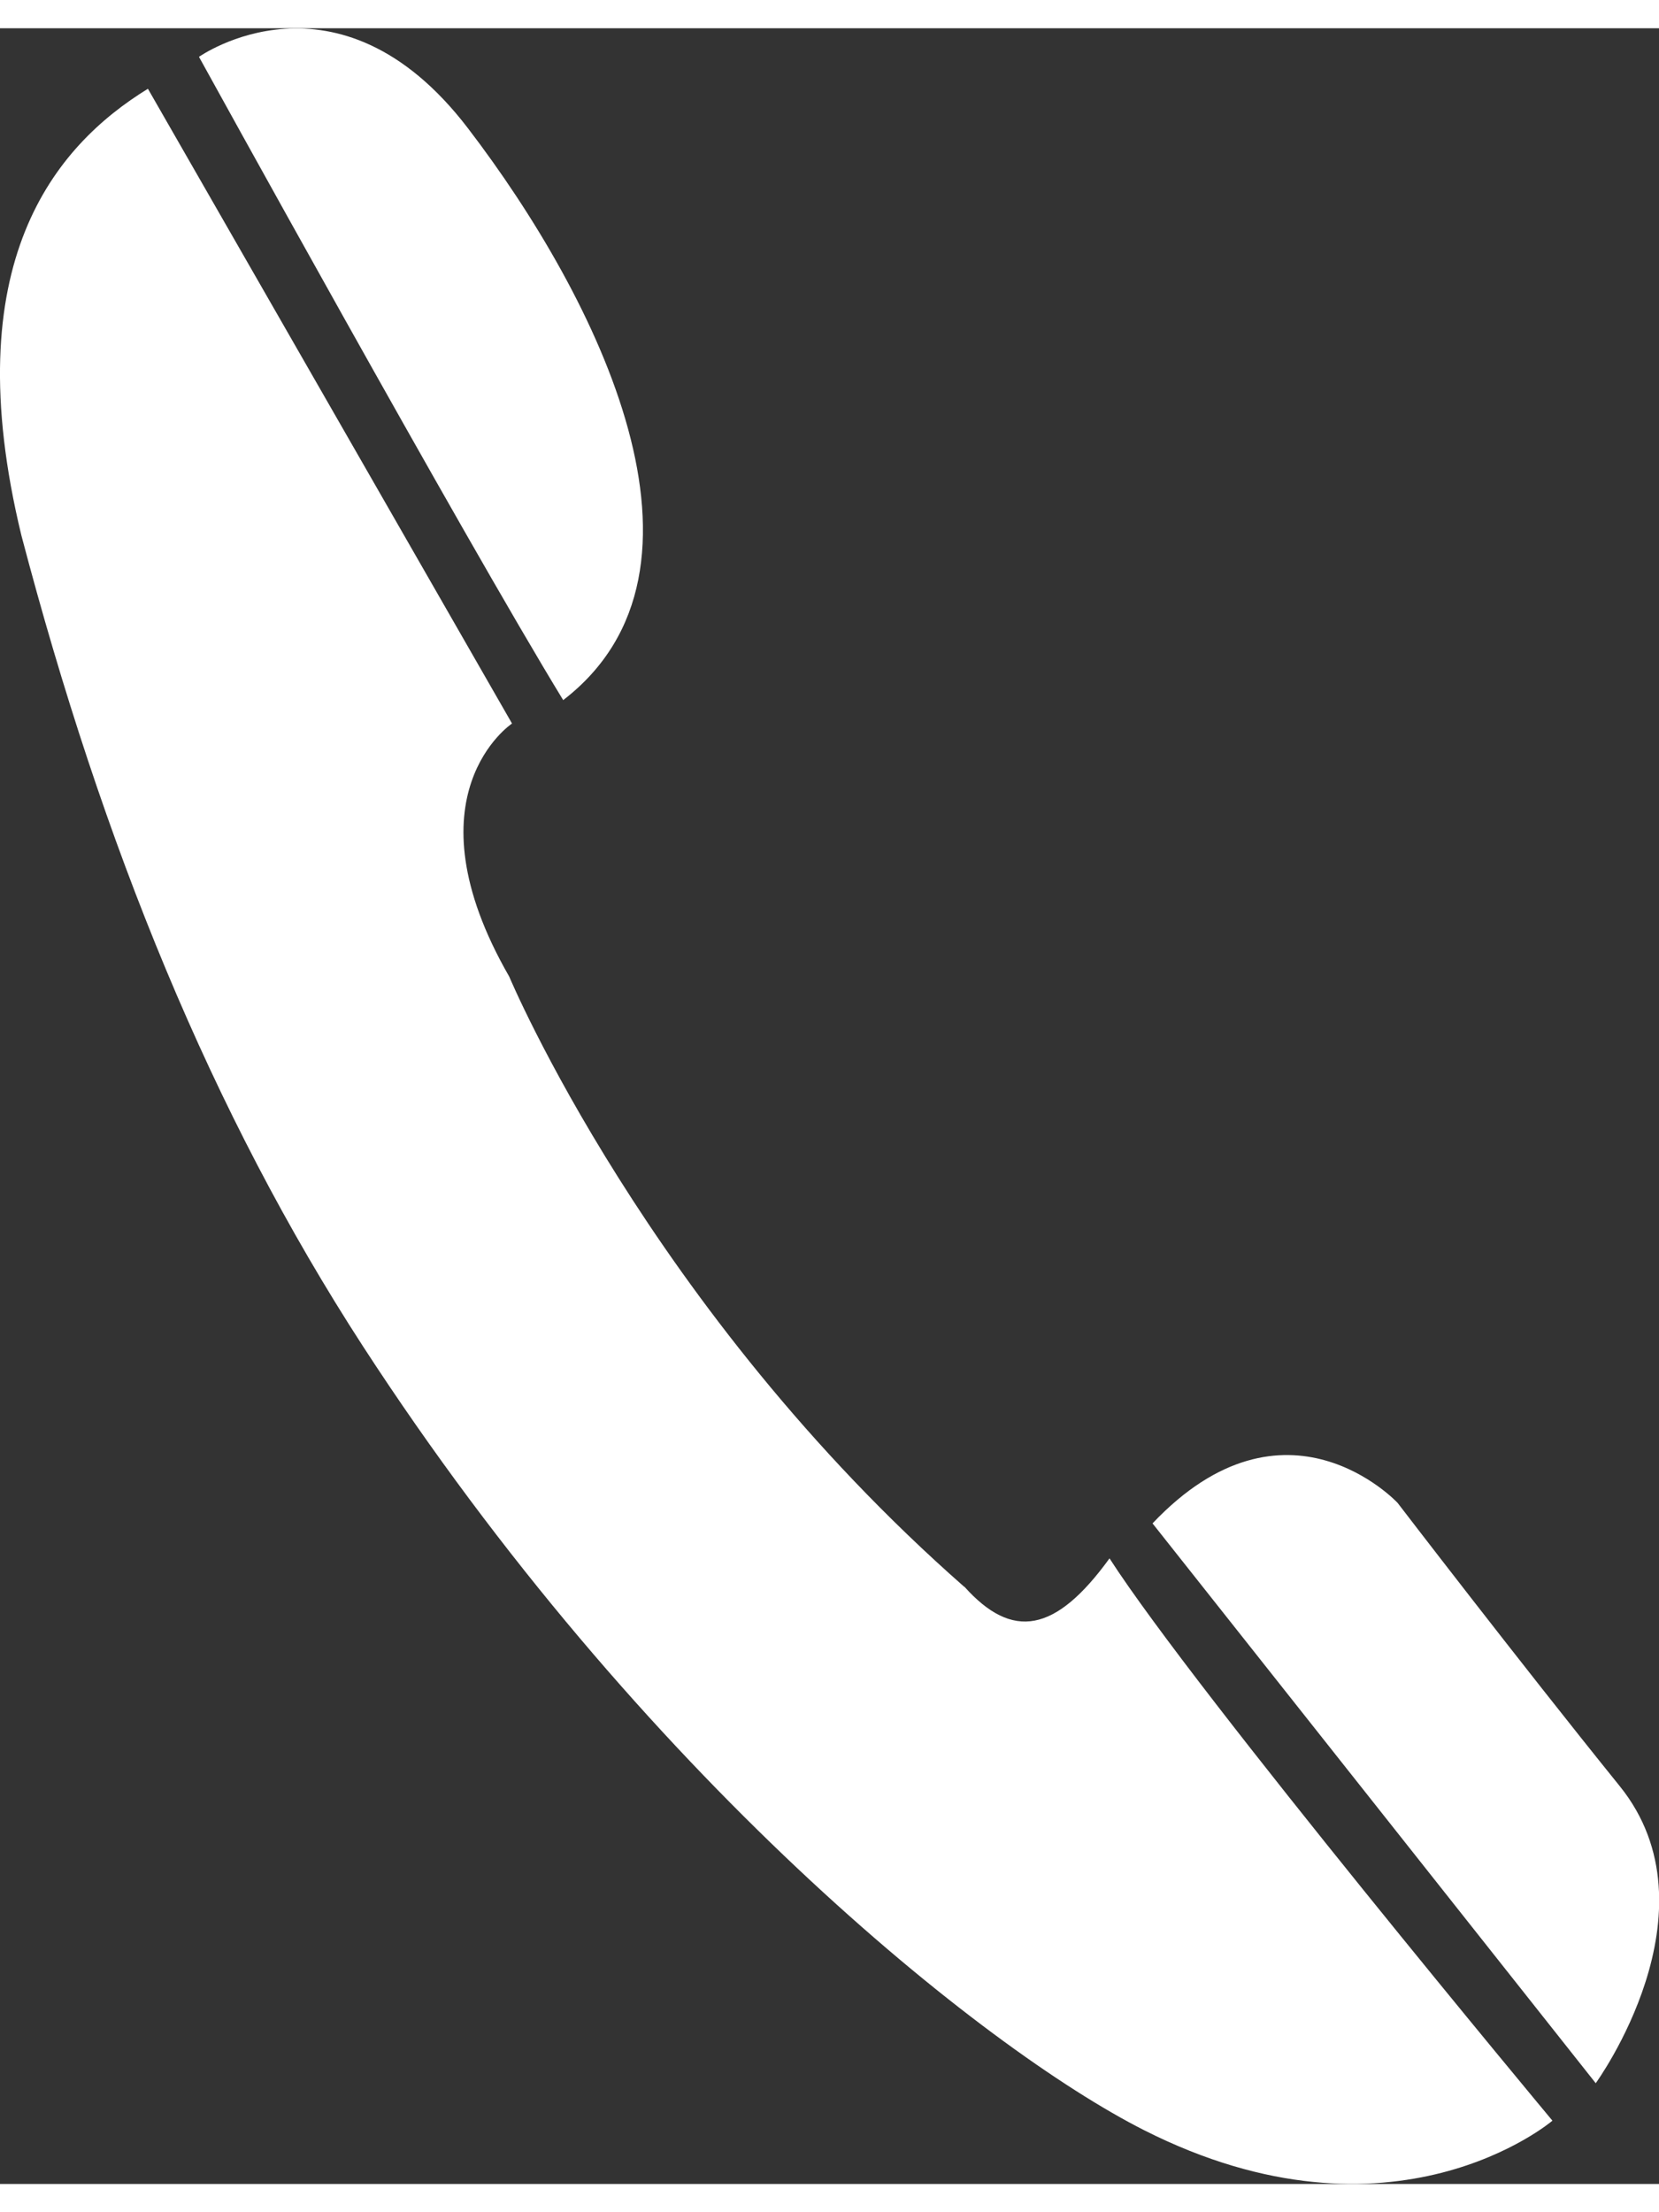 <?xml version="1.0" encoding="UTF-8"?>
<svg xmlns="http://www.w3.org/2000/svg" id="Ebene_1" data-name="Ebene 1" viewBox="0 0 59.78 77.67" width="15" height="20">
  <rect x="0" y="0" width="59.78" height="77.67" fill="#333333" stroke="none"/>
  <defs>
    <style>
      .cls-1 {
        fill: #fff;
      }
    </style>
  </defs>
  <path class="cls-1" d="M20.29,24.2C16.69,18.31,7.17,1.03,7.17,1.03c0,0,5.01-3.55,9.69,2.57,4.69,6.13,9.56,15.9,3.43,20.61ZM34.74,56.15c-11.36-9.98-16.39-21.98-16.39-21.98-3.77-6.55.1-9.12.1-9.12L5.33,2.18C1.98,4.24-1.61,8.46.77,18.27c2.94,11.18,6.86,20.82,12.31,29.22,10.02,15.43,22.32,25.29,28.14,28.24,8.99,4.55,14.72-.34,14.72-.34,0,0-12.84-15.41-15.96-20.26-1.95,2.69-3.5,2.95-5.23,1.02ZM58.36,63.33c-3.64-4.51-8-10.2-8-10.2,0,0-4.03-4.33-8.83.74l15.97,20.17s4.51-6.2.86-10.71Z"/>
</svg>
